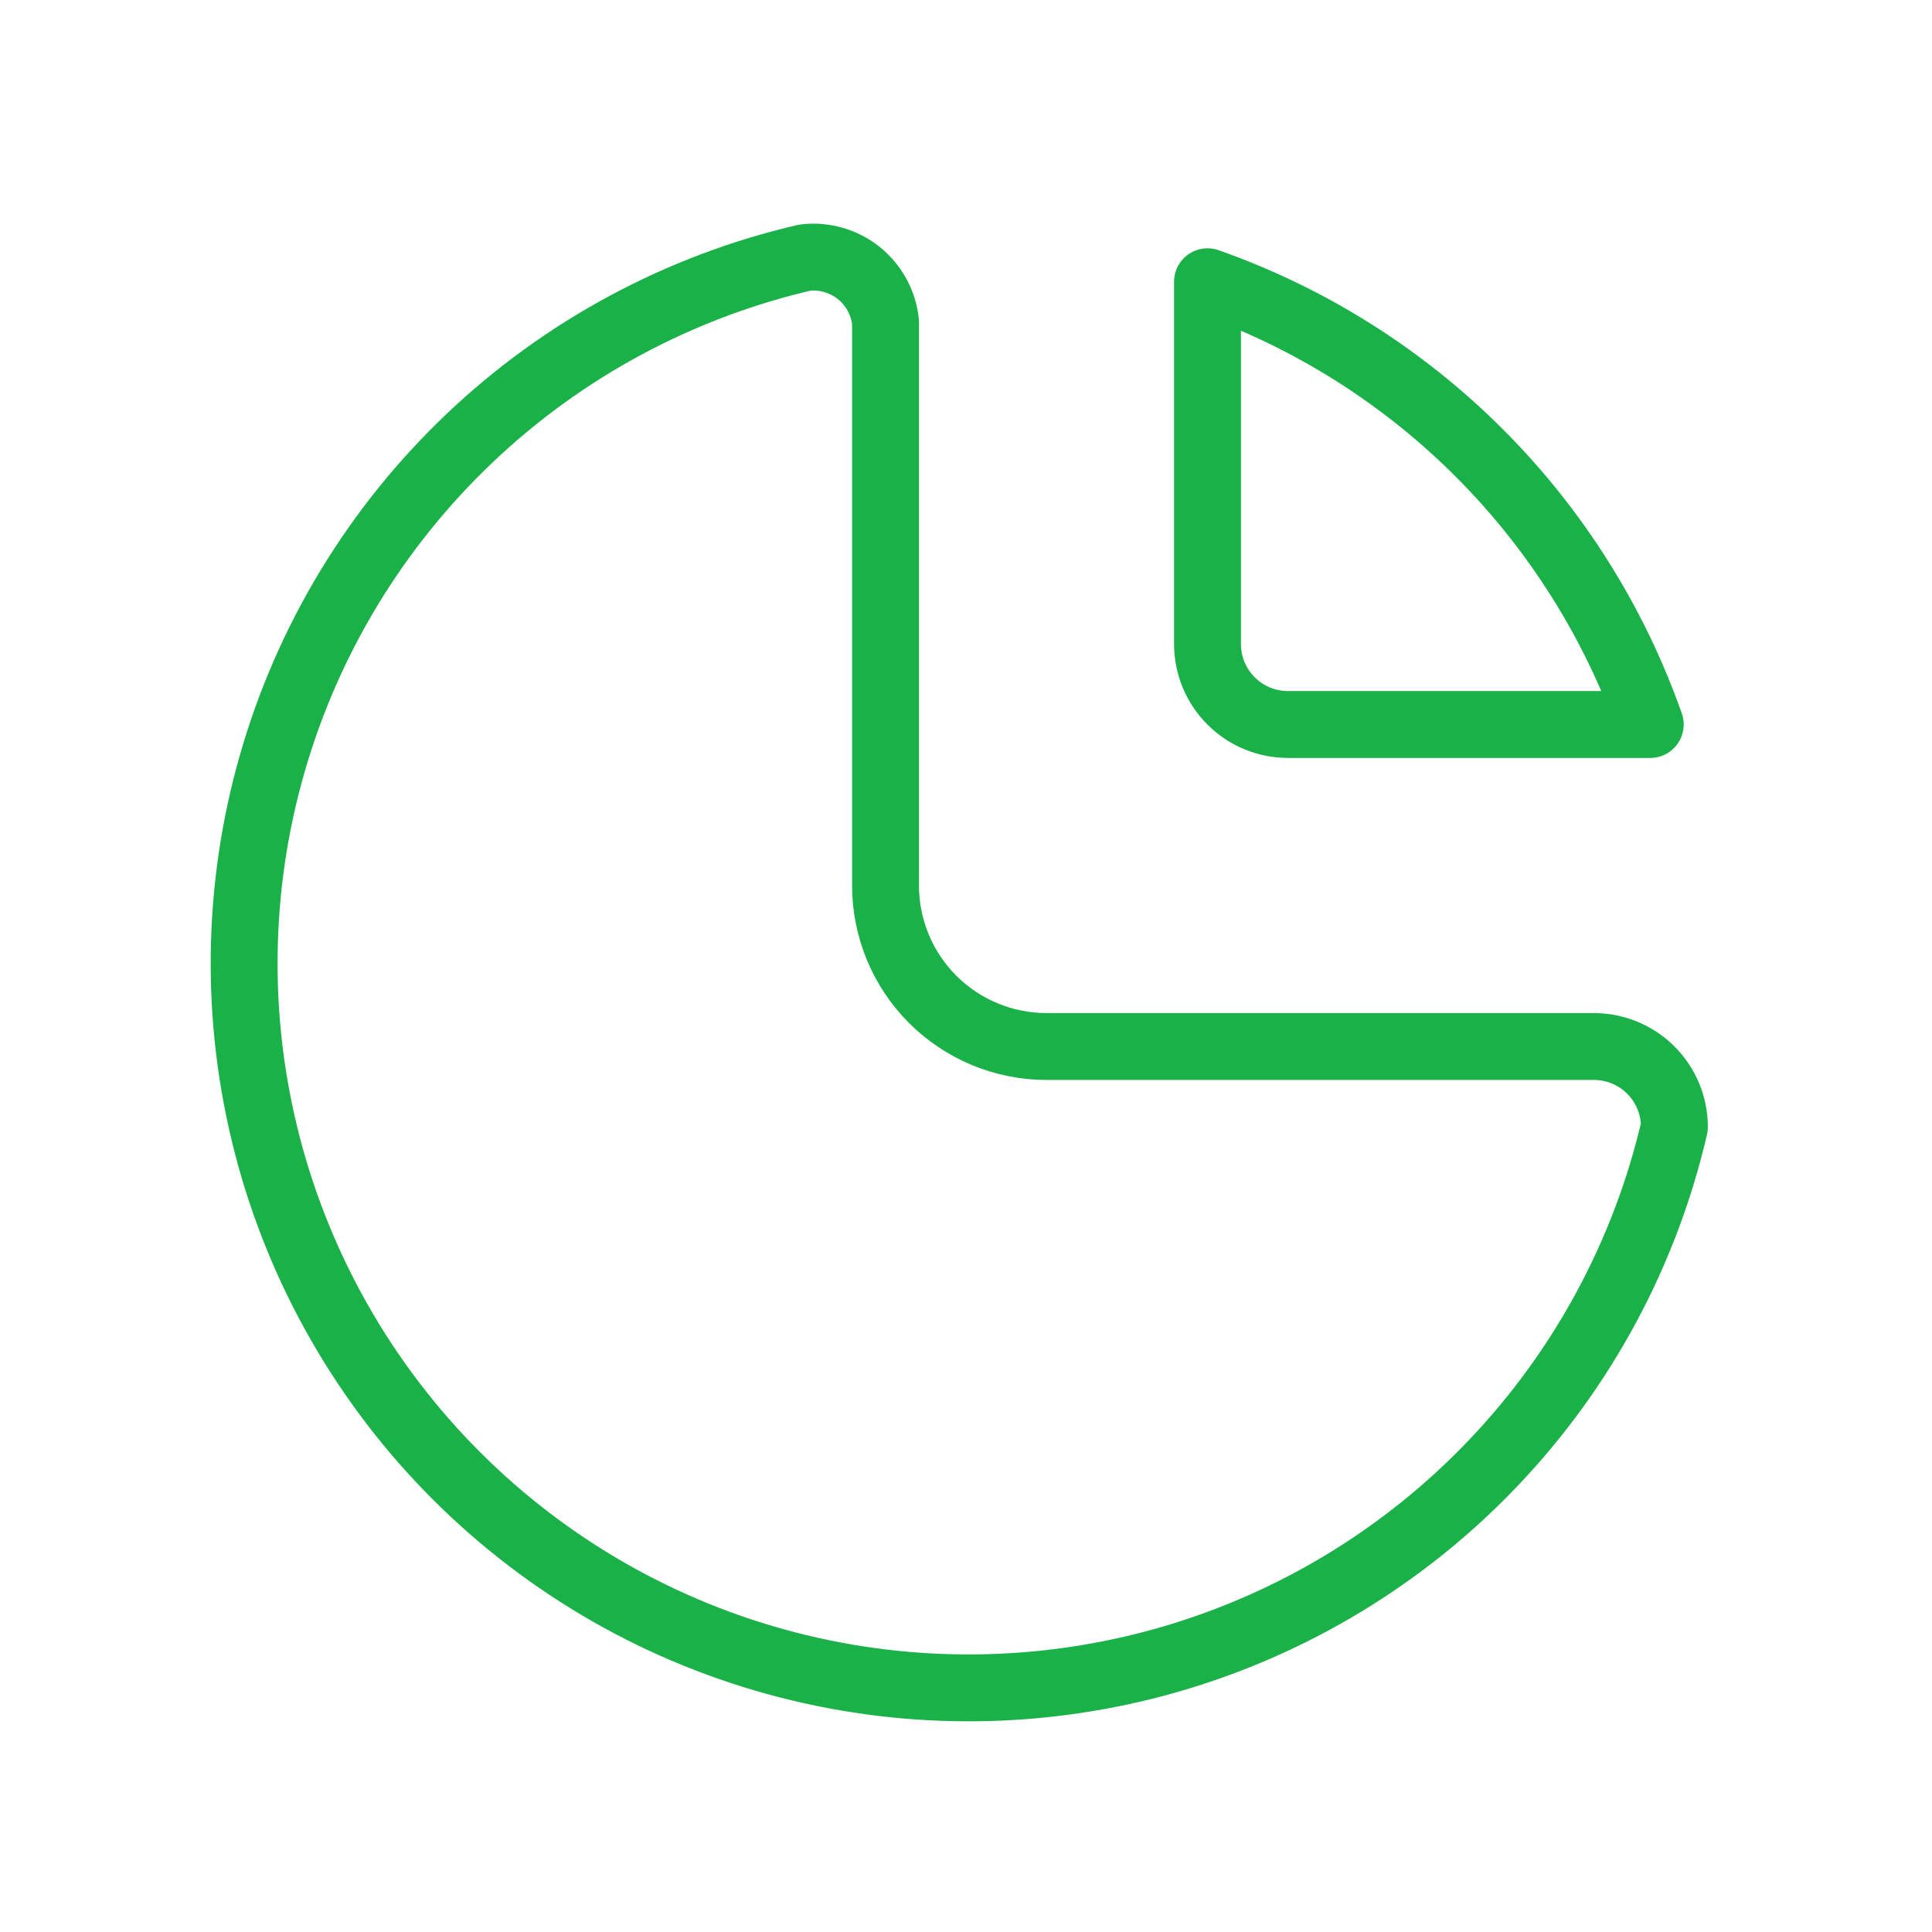 <?xml version="1.0" encoding="UTF-8"?> <svg xmlns="http://www.w3.org/2000/svg" width="52" height="52" viewBox="0 0 52 52" fill="none"> <path d="M21.667 6.933C18.278 7.719 15.16 9.397 12.638 11.794C10.116 14.191 8.281 17.218 7.324 20.563C6.366 23.908 6.321 27.448 7.193 30.816C8.065 34.184 9.822 37.258 12.282 39.718C14.742 42.178 17.816 43.936 21.184 44.807C24.552 45.679 28.092 45.634 31.437 44.677C34.782 43.719 37.81 41.884 40.206 39.362C42.603 36.84 44.281 33.723 45.067 30.333C45.067 29.759 44.839 29.208 44.432 28.801C44.026 28.395 43.475 28.167 42.9 28.167H28.167C27.018 28.167 25.916 27.71 25.103 26.898C24.29 26.085 23.834 24.983 23.834 23.833V8.667C23.807 8.41 23.729 8.161 23.605 7.935C23.482 7.708 23.314 7.509 23.113 7.347C22.911 7.186 22.679 7.067 22.431 6.996C22.183 6.924 21.923 6.903 21.667 6.933Z" stroke="#1AB248" stroke-width="1.8" stroke-linecap="round" stroke-linejoin="round"></path> <path d="M32.5 7.583C35.251 8.552 37.75 10.126 39.812 12.188C41.874 14.25 43.448 16.749 44.417 19.5H34.667C34.092 19.5 33.541 19.272 33.135 18.866C32.728 18.459 32.5 17.908 32.5 17.333V7.583Z" stroke="#1AB248" stroke-width="1.8" stroke-linecap="round" stroke-linejoin="round"></path> </svg> 